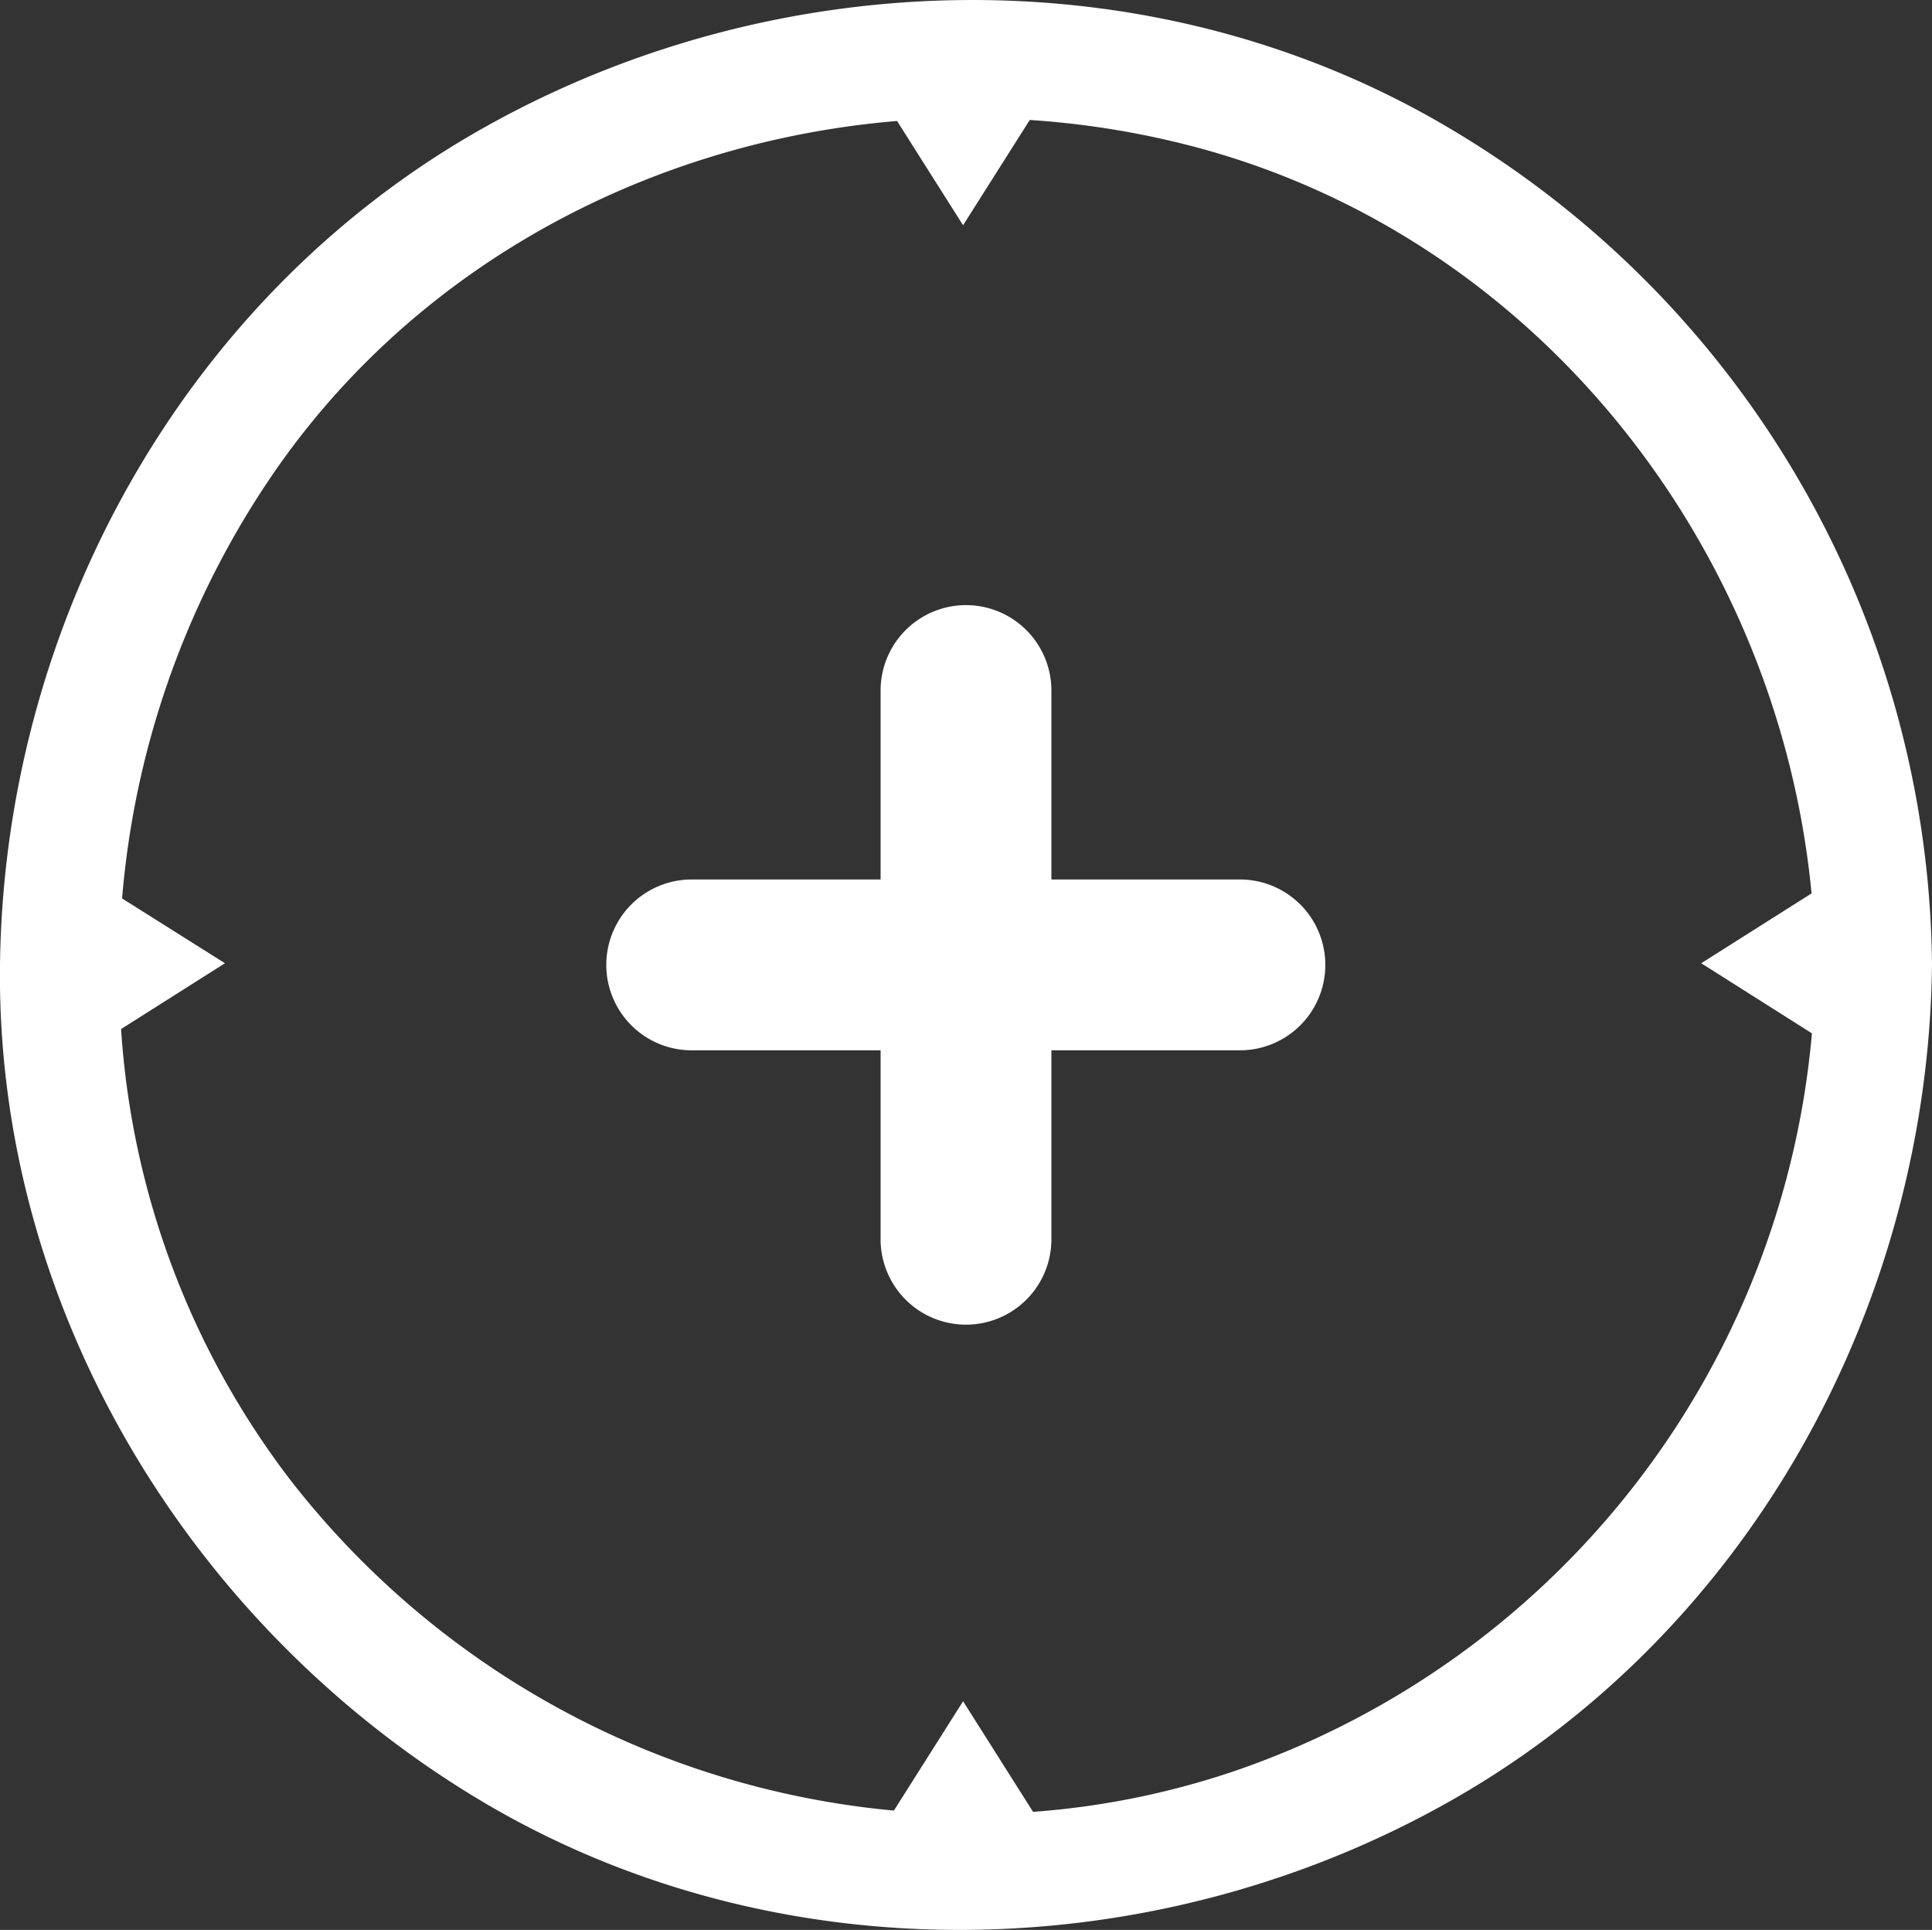 <svg id="v2" xmlns="http://www.w3.org/2000/svg" viewBox="0 0 152.7 152.51"><rect x="0" y="0" width="152.7" height="152.51" fill="#333333" stroke="none"/><defs><style>.cls-1{fill:#fff;}</style></defs><title>ico-plus</title><g id="brujula_dentro_v2_Imagen" data-name="brujula dentro v2 Imagen"><path class="cls-1" d="M114.89,10.33C91.41-3.78,61.35-3.1,37.82,10.33S.32,49.52,0,76.25c-.32,27,14.91,52.16,37.81,65.93,23.48,14.11,53.54,13.43,77.07,0S152.39,103,152.7,76.25A77.61,77.61,0,0,0,114.89,10.33ZM98.11,139.77a64,64,0,0,1-16.46,3.41l-5.53-8.74-5.47,8.64A68.38,68.38,0,0,1,22.83,116.8,65.61,65.61,0,0,1,9.57,81.32l8.21-5.2L9.65,71A69.49,69.49,0,0,1,21,38.31C32.31,21.22,51.13,11.21,70.9,9.56l5.22,8.24,5.27-8.32A68.64,68.64,0,0,1,95,11.76c26.86,7.39,45.59,31.73,48.18,58.84l-8.72,5.52,8.75,5.54A67.92,67.92,0,0,1,98.11,139.77Z"/><path class="cls-1" d="M98,69.5H83.1V54.57a6.75,6.75,0,0,0-13.5,0V69.5H54.67a6.75,6.75,0,0,0,0,13.5H69.6V97.93a6.75,6.75,0,0,0,13.5,0V83H98a6.75,6.75,0,0,0,0-13.5Zm0,0"/></g></svg>